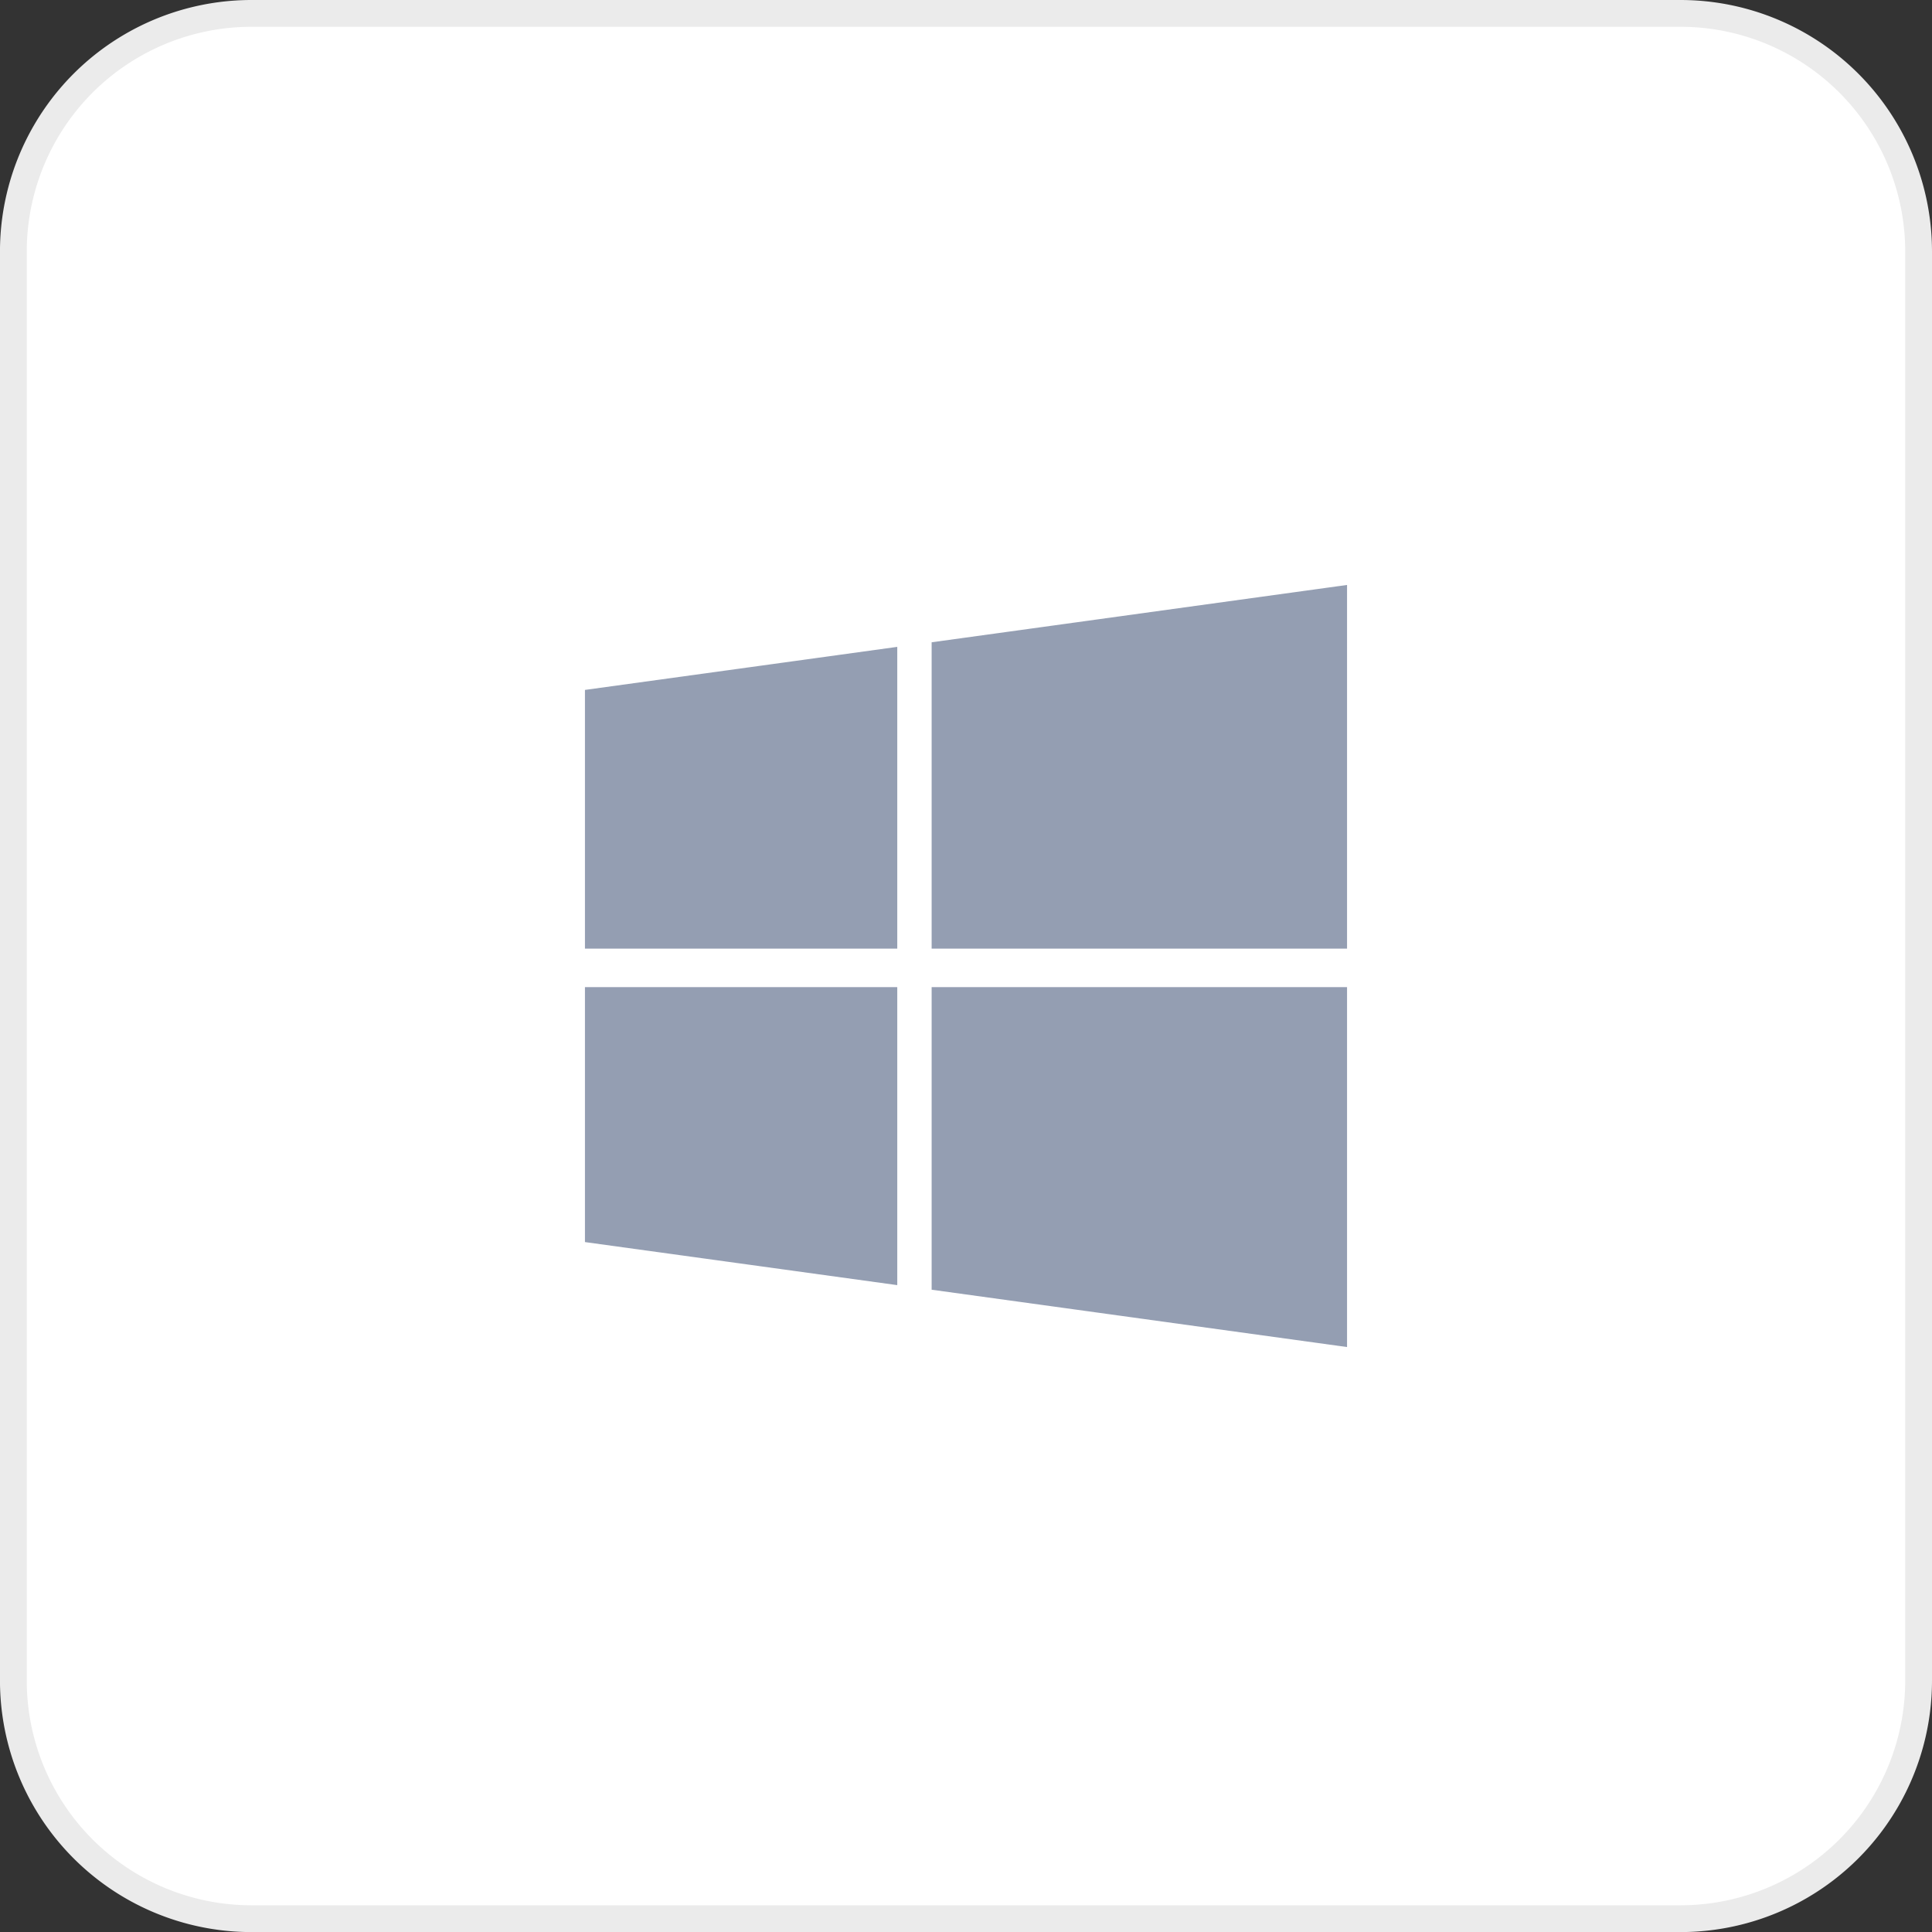 <svg xmlns="http://www.w3.org/2000/svg" width="72.111" height="72.111" viewBox="0 0 72.111 72.111">
  <rect x="0" y="0" width="72.111" height="72.111" fill="#333333" stroke="none"/>
  <g id="win" transform="translate(-360.501 -304.275)">
    <g id="Group_1303" data-name="Group 1303">
      <path id="Path_1864" data-name="Path 1864" d="M423.223,304.775H369.89A8.889,8.889,0,0,0,361,313.664V367a8.889,8.889,0,0,0,8.889,8.889h53.333A8.889,8.889,0,0,0,432.112,367V313.664A8.889,8.889,0,0,0,423.223,304.775Z" fill="#fff" stroke="#ebebeb" stroke-width="1"/>
    </g>
    <path id="Path_1865" data-name="Path 1865" d="M382.334,330.026l11.657-1.607v11.263H382.334Zm0,20.609,11.657,1.607V341.118H382.334Zm12.94,1.778,15.505,2.14V341.118H395.274Zm0-24.165v11.434h15.505V326.108Z" fill="#949eb2"/>
  </g>
</svg>
